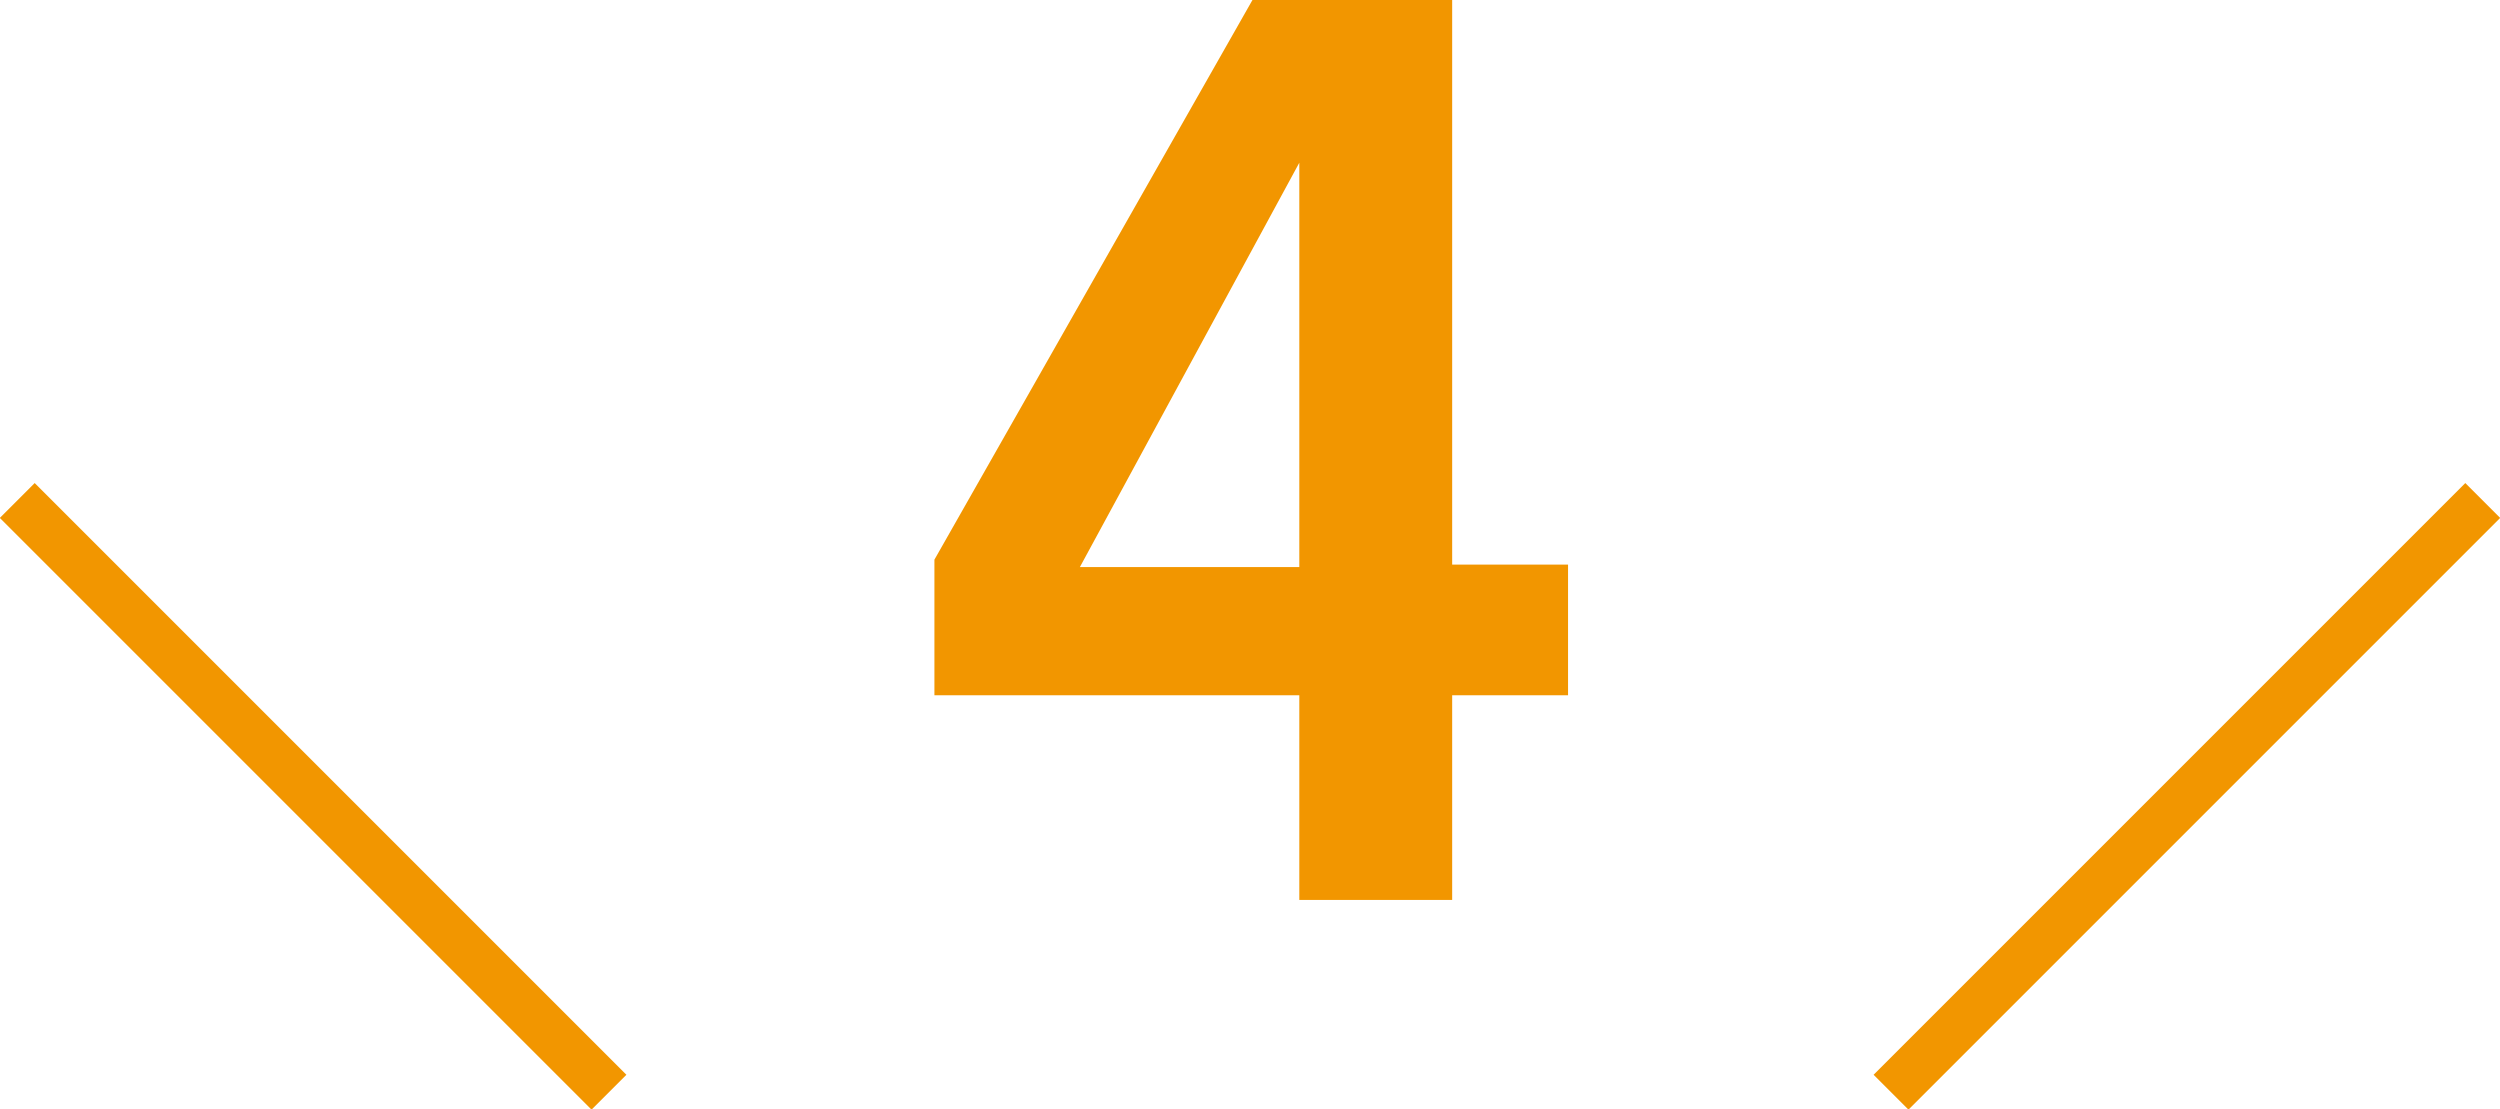 <?xml version="1.0" encoding="utf-8"?>
<!-- Generator: Adobe Illustrator 21.1.0, SVG Export Plug-In . SVG Version: 6.00 Build 0)  -->
<svg version="1.1" id="Layer_1" xmlns="http://www.w3.org/2000/svg" xmlns:xlink="http://www.w3.org/1999/xlink" x="0px" y="0px"
	 viewBox="0 0 101.4 45" style="enable-background:new 0 0 101.4 45;" xml:space="preserve">
<style type="text/css">
	.st0{fill:#F29600;}
	.st1{fill:none;stroke:#F29600;stroke-width:2;stroke-miterlimit:10;}
</style>
<g>
	<g>
		<g>
			<path class="st0" d="M52.7,36.5v-8.3H37.9v-5.5L50.8,0h8.1v22.9h4.7v5.3h-4.7v8.3H52.7z M52.7,22.9V6.6l-8.9,16.4H52.7z"/>
		</g>
	</g>
	<g>
		<line class="st1" x1="0.7" y1="20.3" x2="24.7" y2="44.3"/>
		<line class="st1" x1="100.7" y1="20.3" x2="76.7" y2="44.3"/>
	</g>
</g>
</svg>
